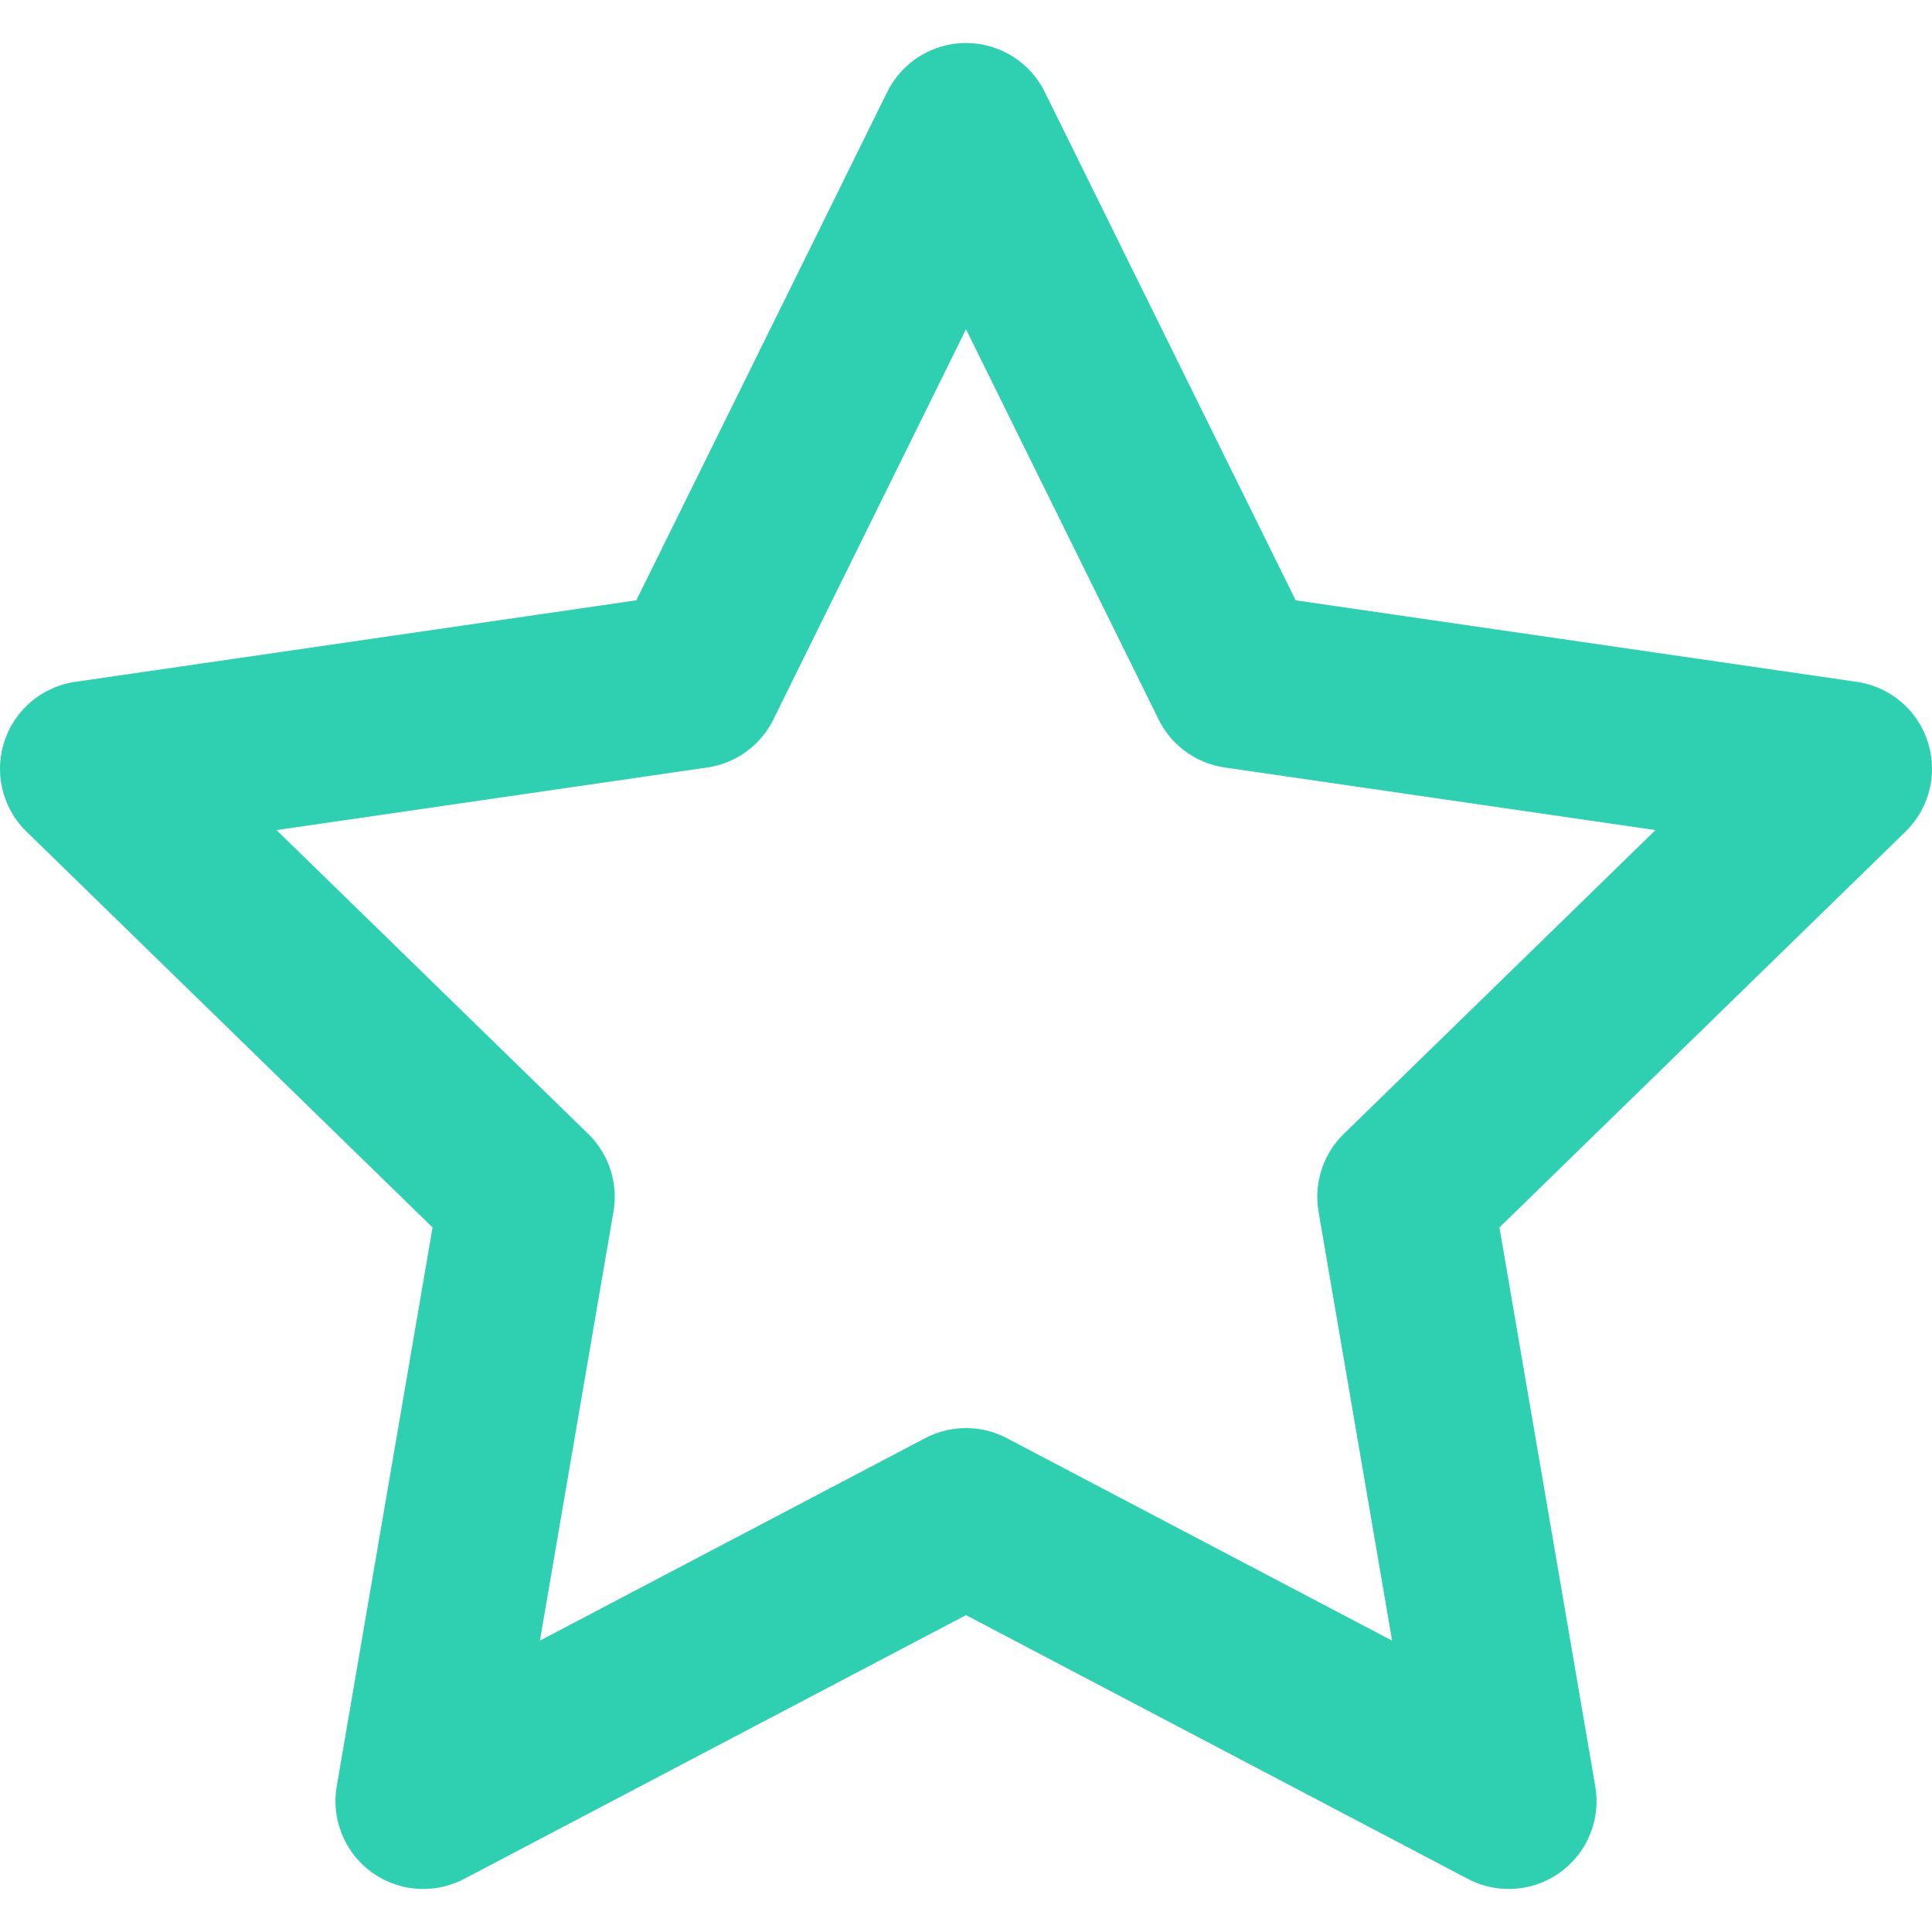 <svg width="22" height="22" viewBox="0 0 22 22" fill="none" xmlns="http://www.w3.org/2000/svg">
<path d="M11 1.49L14.09 7.75L21 8.754L16 13.628L17.18 20.51L11 17.262L4.82 20.51L6 13.628L1 8.754L7.91 7.75L11 1.49Z" stroke="#2FD0B2" stroke-width="2" stroke-linecap="round" stroke-linejoin="round"/>
</svg>

